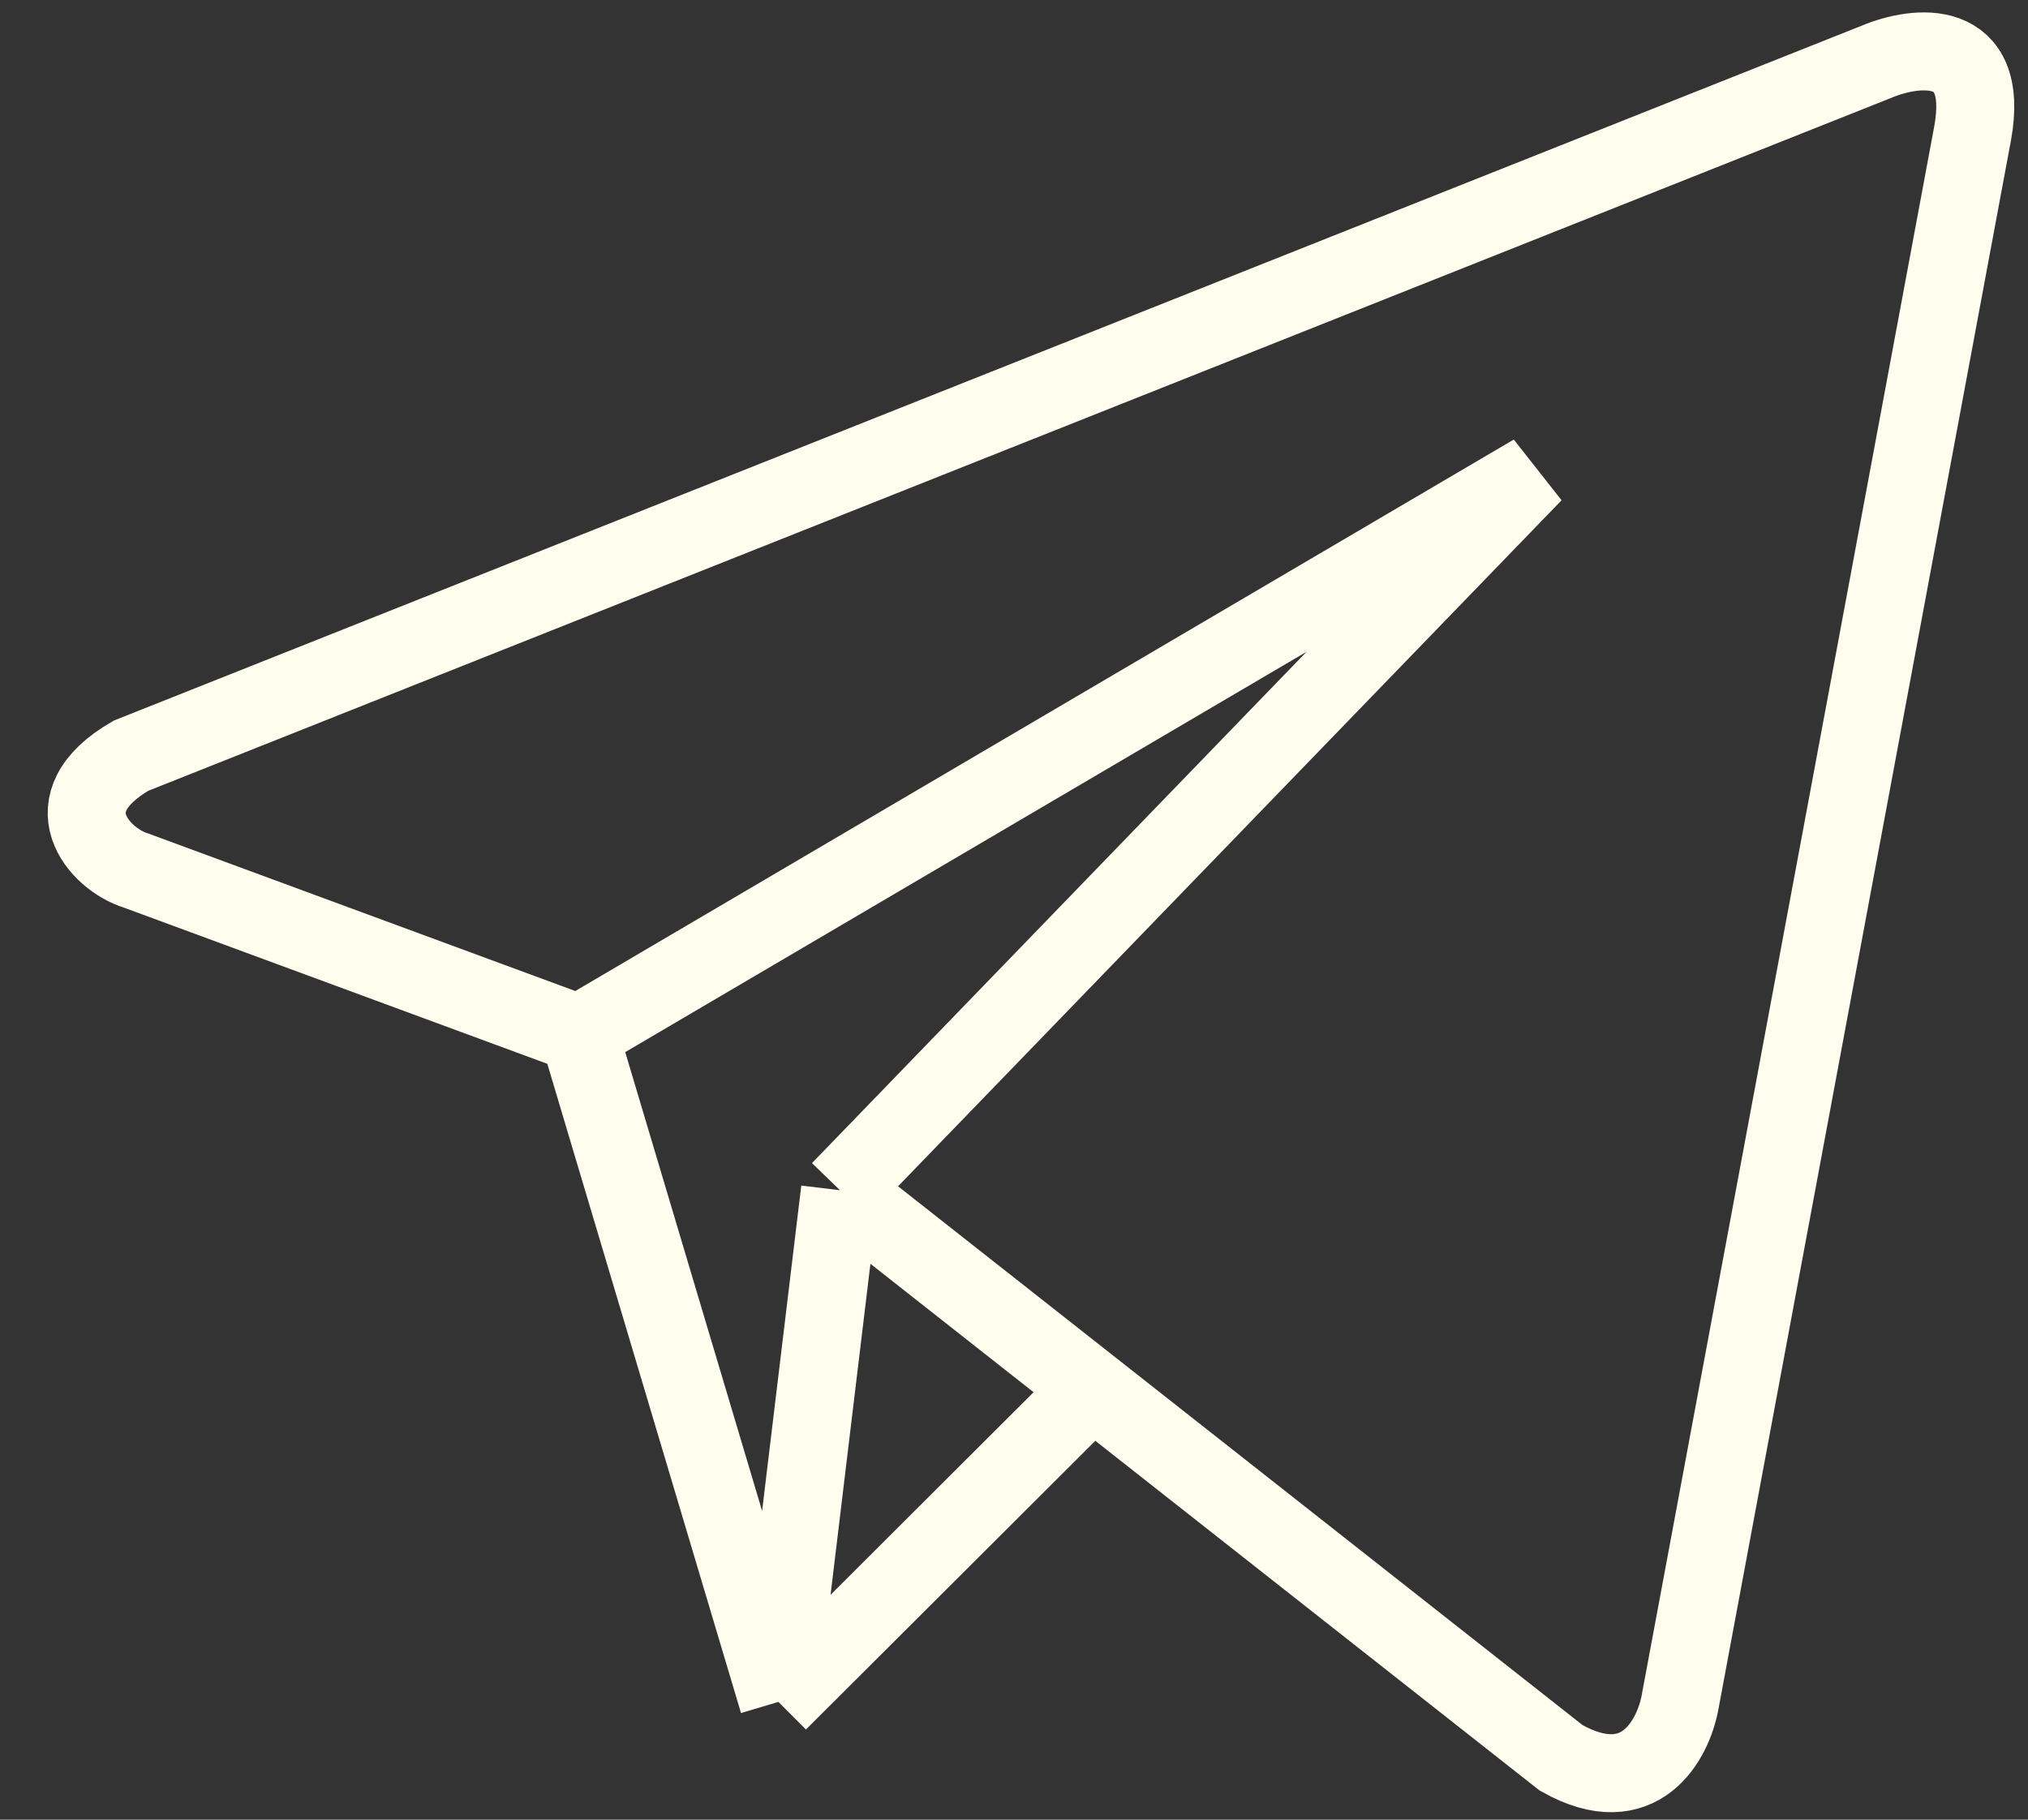 <?xml version="1.0" encoding="UTF-8"?> <svg xmlns="http://www.w3.org/2000/svg" width="39" height="35" viewBox="0 0 39 35" fill="none"><rect x="0" y="0" width="39" height="35" fill="#333333" stroke="none"/><path d="M16.154 22.893L29.491 9.101L11.137 19.888M16.154 22.893L21.005 26.712M16.154 22.893L14.969 32.735M11.137 19.888L14.969 32.735M11.137 19.888L2.618 16.745C1.908 16.527 0.94 15.448 2.52 14.535L36.087 1.188C36.843 0.87 38.27 0.699 37.936 2.559L32.31 32.735C32.181 33.452 31.544 34.671 30.022 33.811L21.005 26.712M14.969 32.735L21.005 26.712" stroke="#FFFDED" stroke-width="1.5"></path></svg> 
